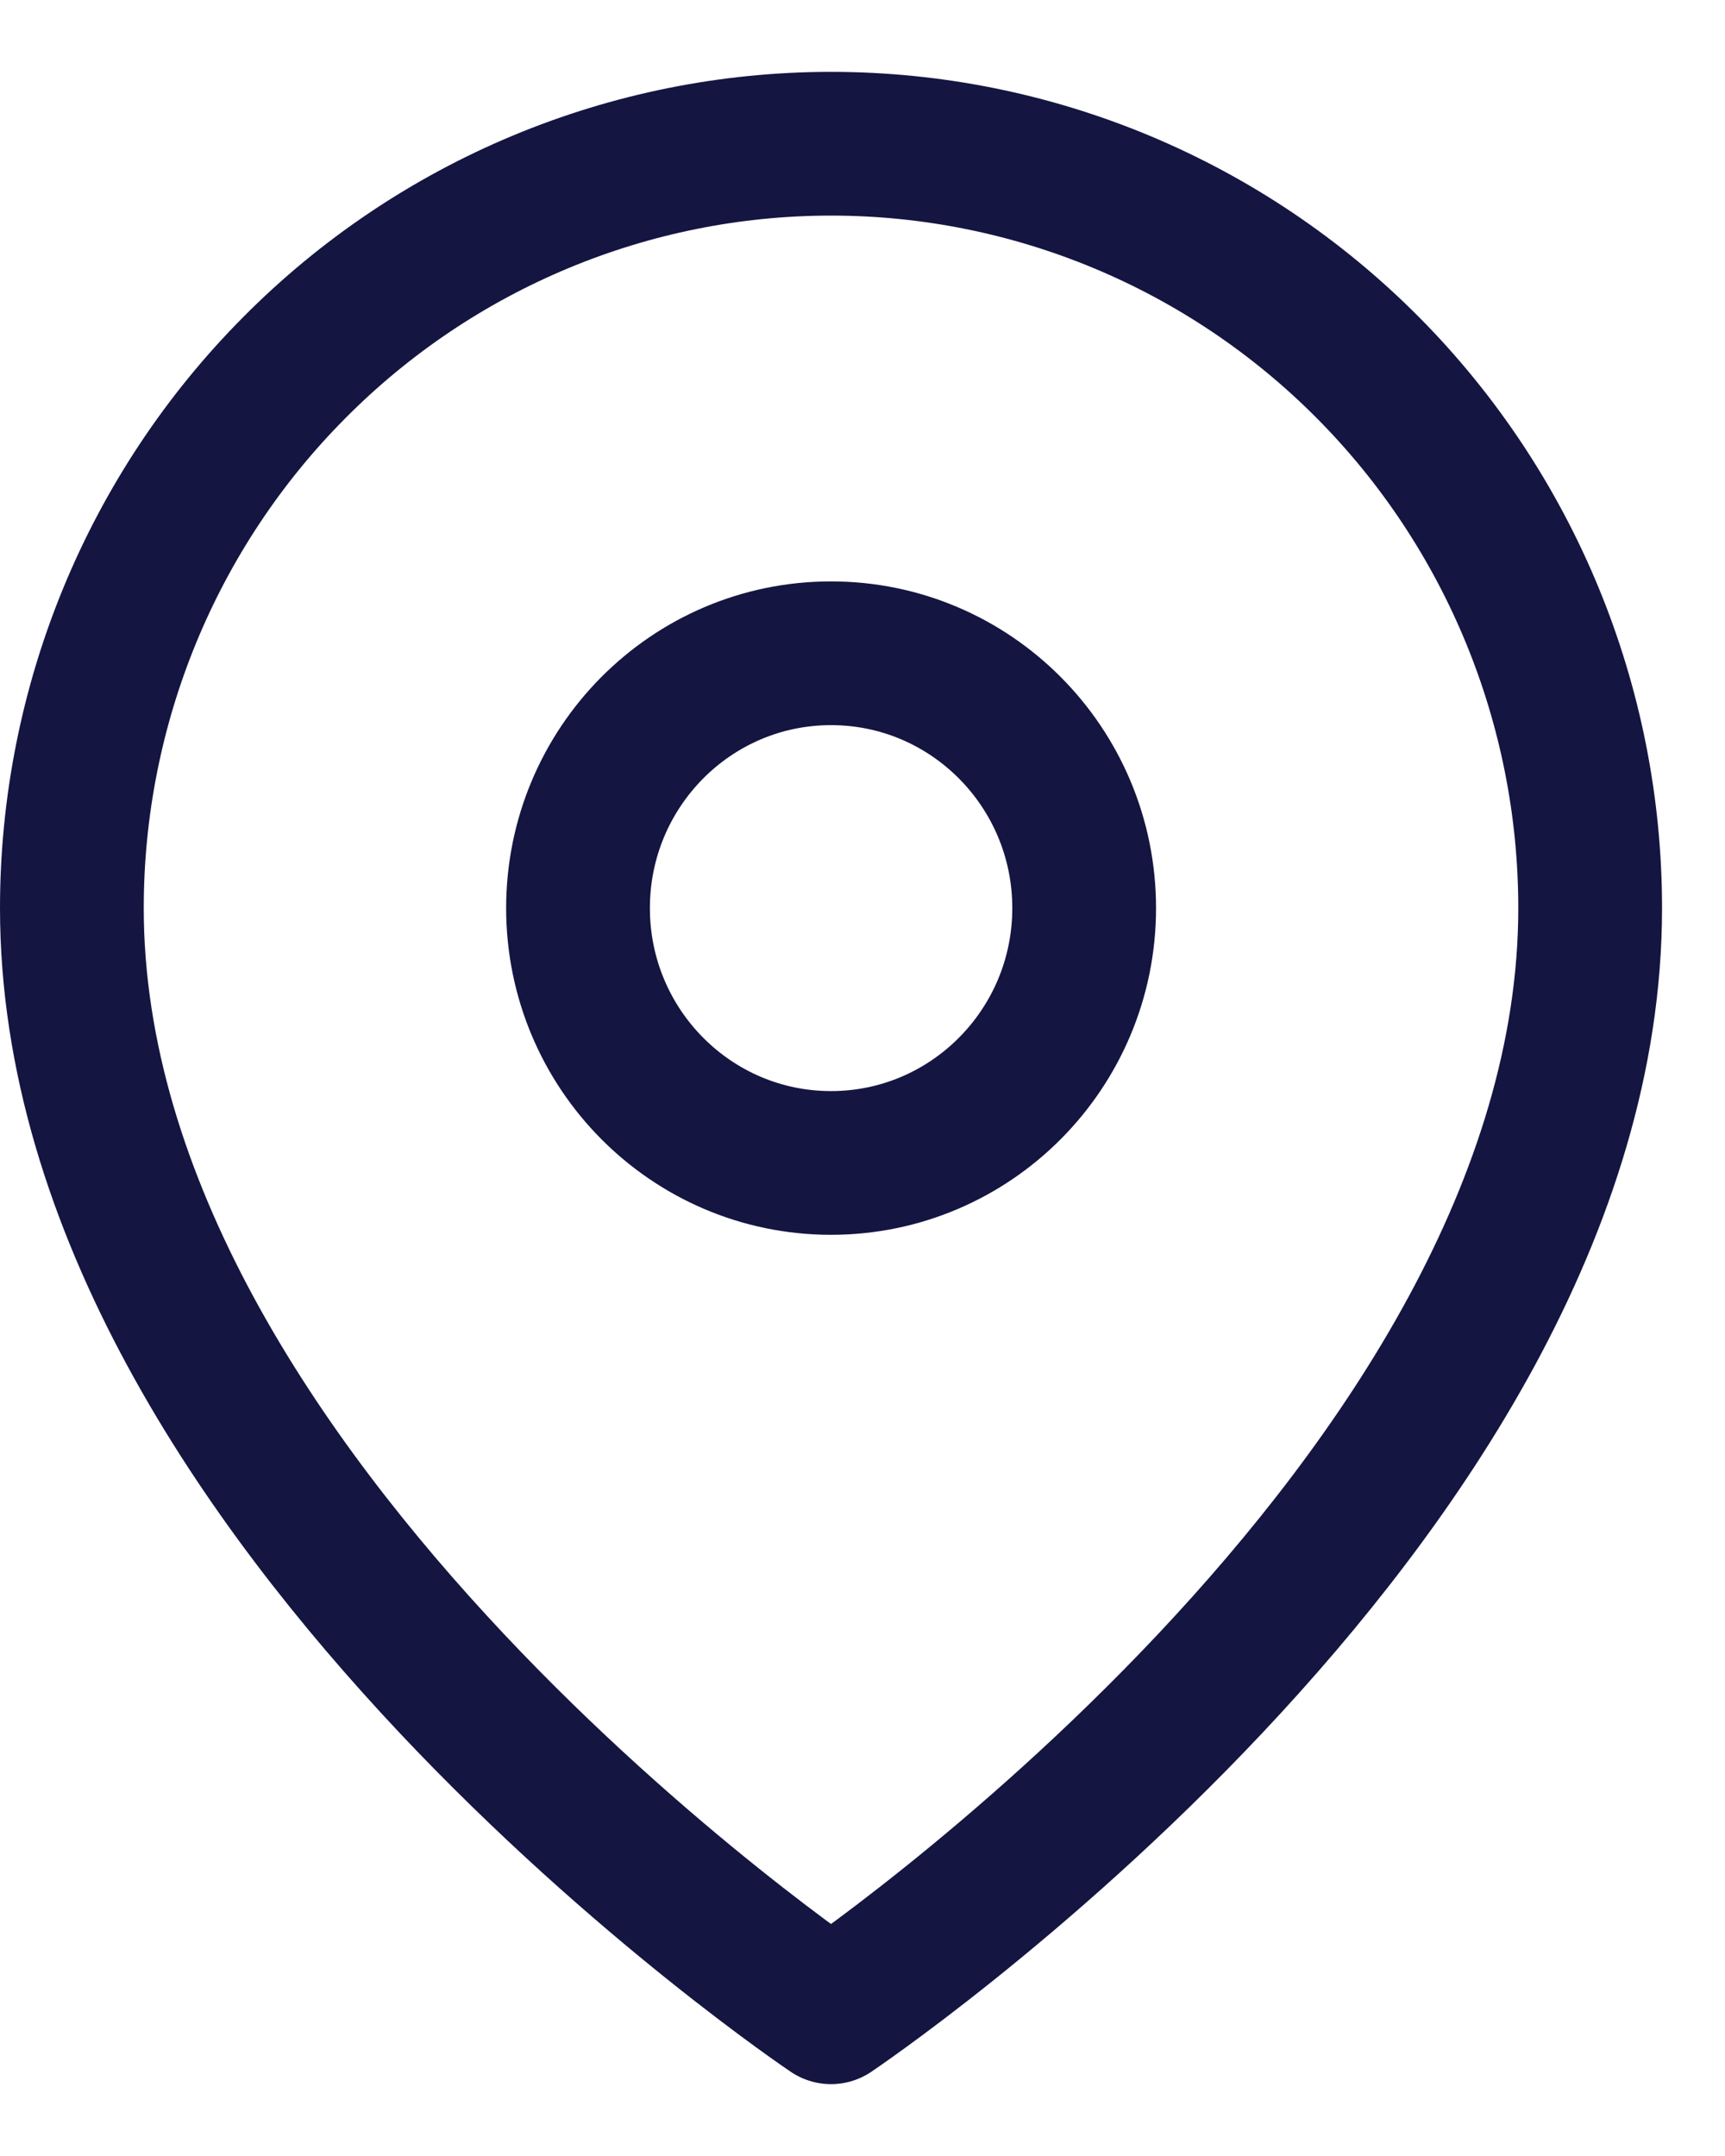 <svg xmlns="http://www.w3.org/2000/svg" fill="none" viewBox="0 0 12 15" height="15" width="12">
<path stroke-linejoin="round" stroke-linecap="round" stroke="#151542" d="M11.062 6.318C11.062 10.454 5.781 14 5.781 14C5.781 14 0.5 10.454 0.5 6.318C0.5 4.908 1.056 3.555 2.047 2.558C3.037 1.56 4.381 1 5.781 1C7.182 1 8.525 1.56 9.516 2.558C10.506 3.555 11.062 4.908 11.062 6.318Z"></path>
<path stroke-linejoin="round" stroke-linecap="round" stroke="#151542" d="M5.781 8.091C6.753 8.091 7.542 7.297 7.542 6.318C7.542 5.339 6.753 4.545 5.781 4.545C4.809 4.545 4.021 5.339 4.021 6.318C4.021 7.297 4.809 8.091 5.781 8.091Z"></path>
</svg>
